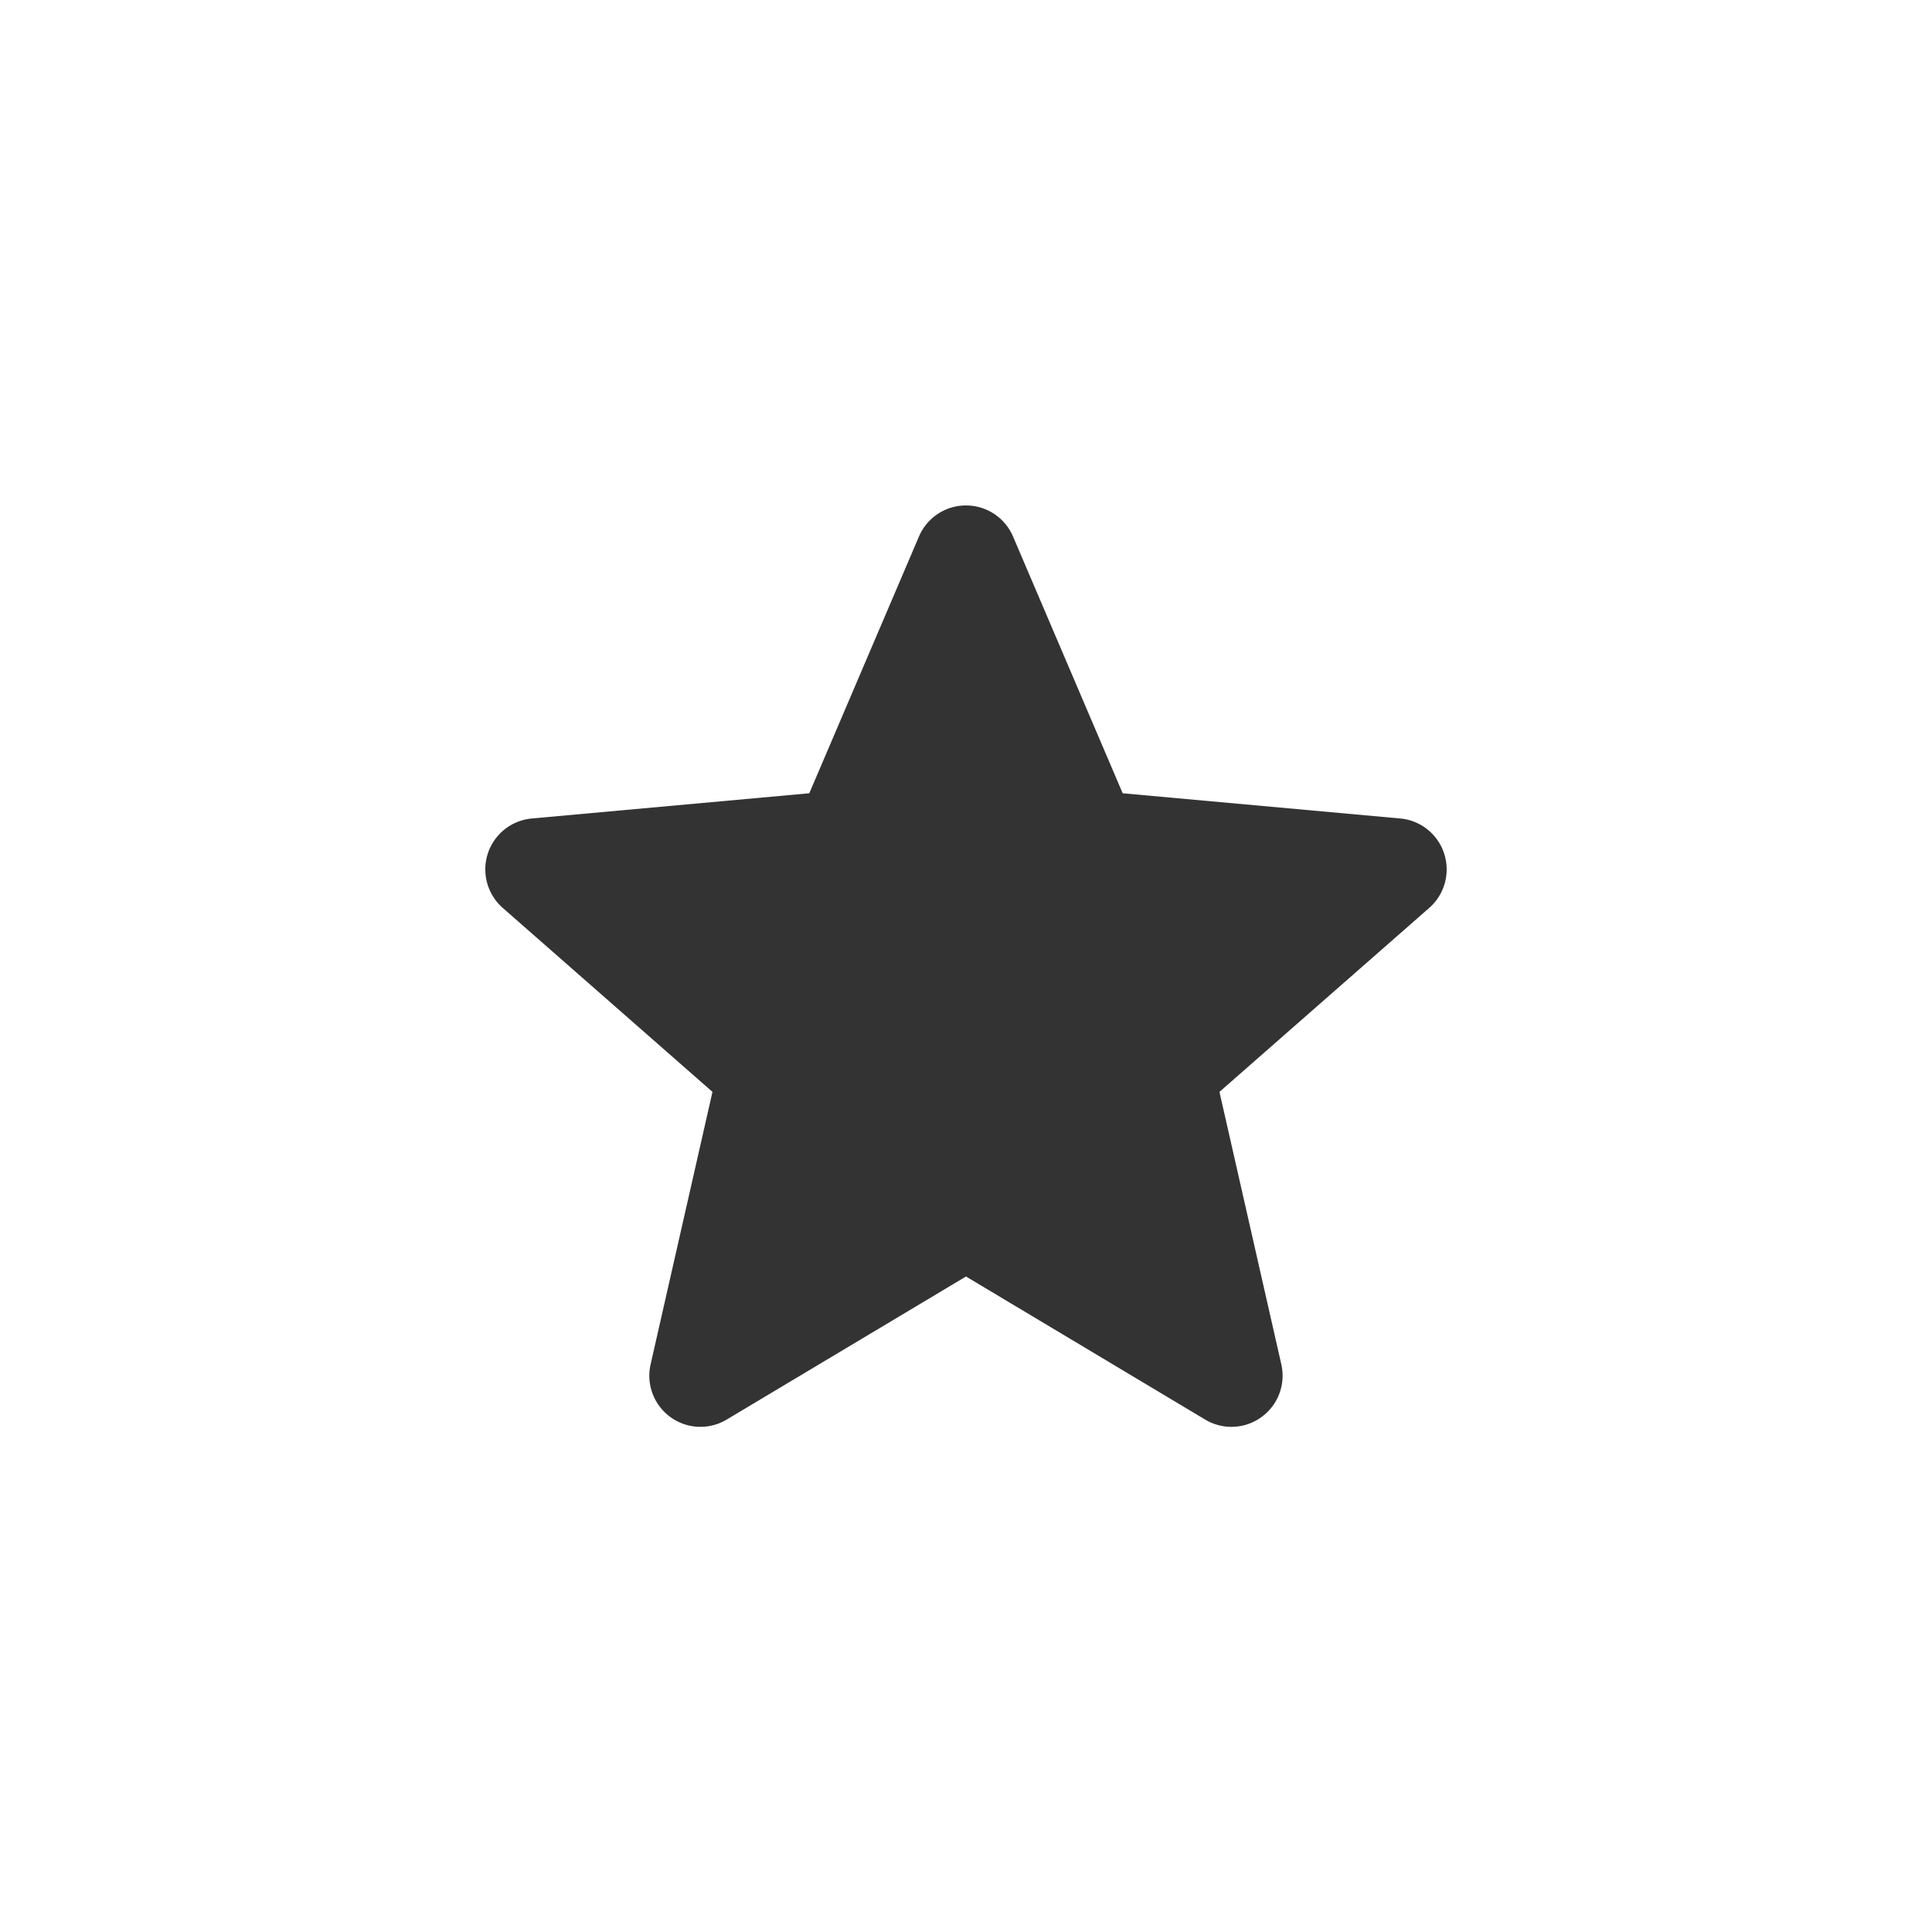 <svg xmlns="http://www.w3.org/2000/svg" width="77.359" height="77.37" viewBox="0 0 77.359 77.37"><title>Icons/New-Collection</title><path fill="#333" fill-rule="evenodd" d="m56.064 32.773-11.111-1.01-4.391-10.283a2.048 2.048 0 0 0-3.765 0l-4.392 10.283-11.113 1.01a2.05 2.05 0 0 0-1.76 1.405 2.053 2.053 0 0 0 .598 2.175l8.398 7.367-2.477 10.909a2.047 2.047 0 0 0 3.045 2.213l9.583-5.73 9.579 5.73c.704.42 1.586.382 2.25-.1.667-.48.979-1.31.797-2.113L48.828 43.72l8.4-7.367c.617-.54.85-1.395.597-2.175a2.04 2.04 0 0 0-1.76-1.405Z"/></svg>